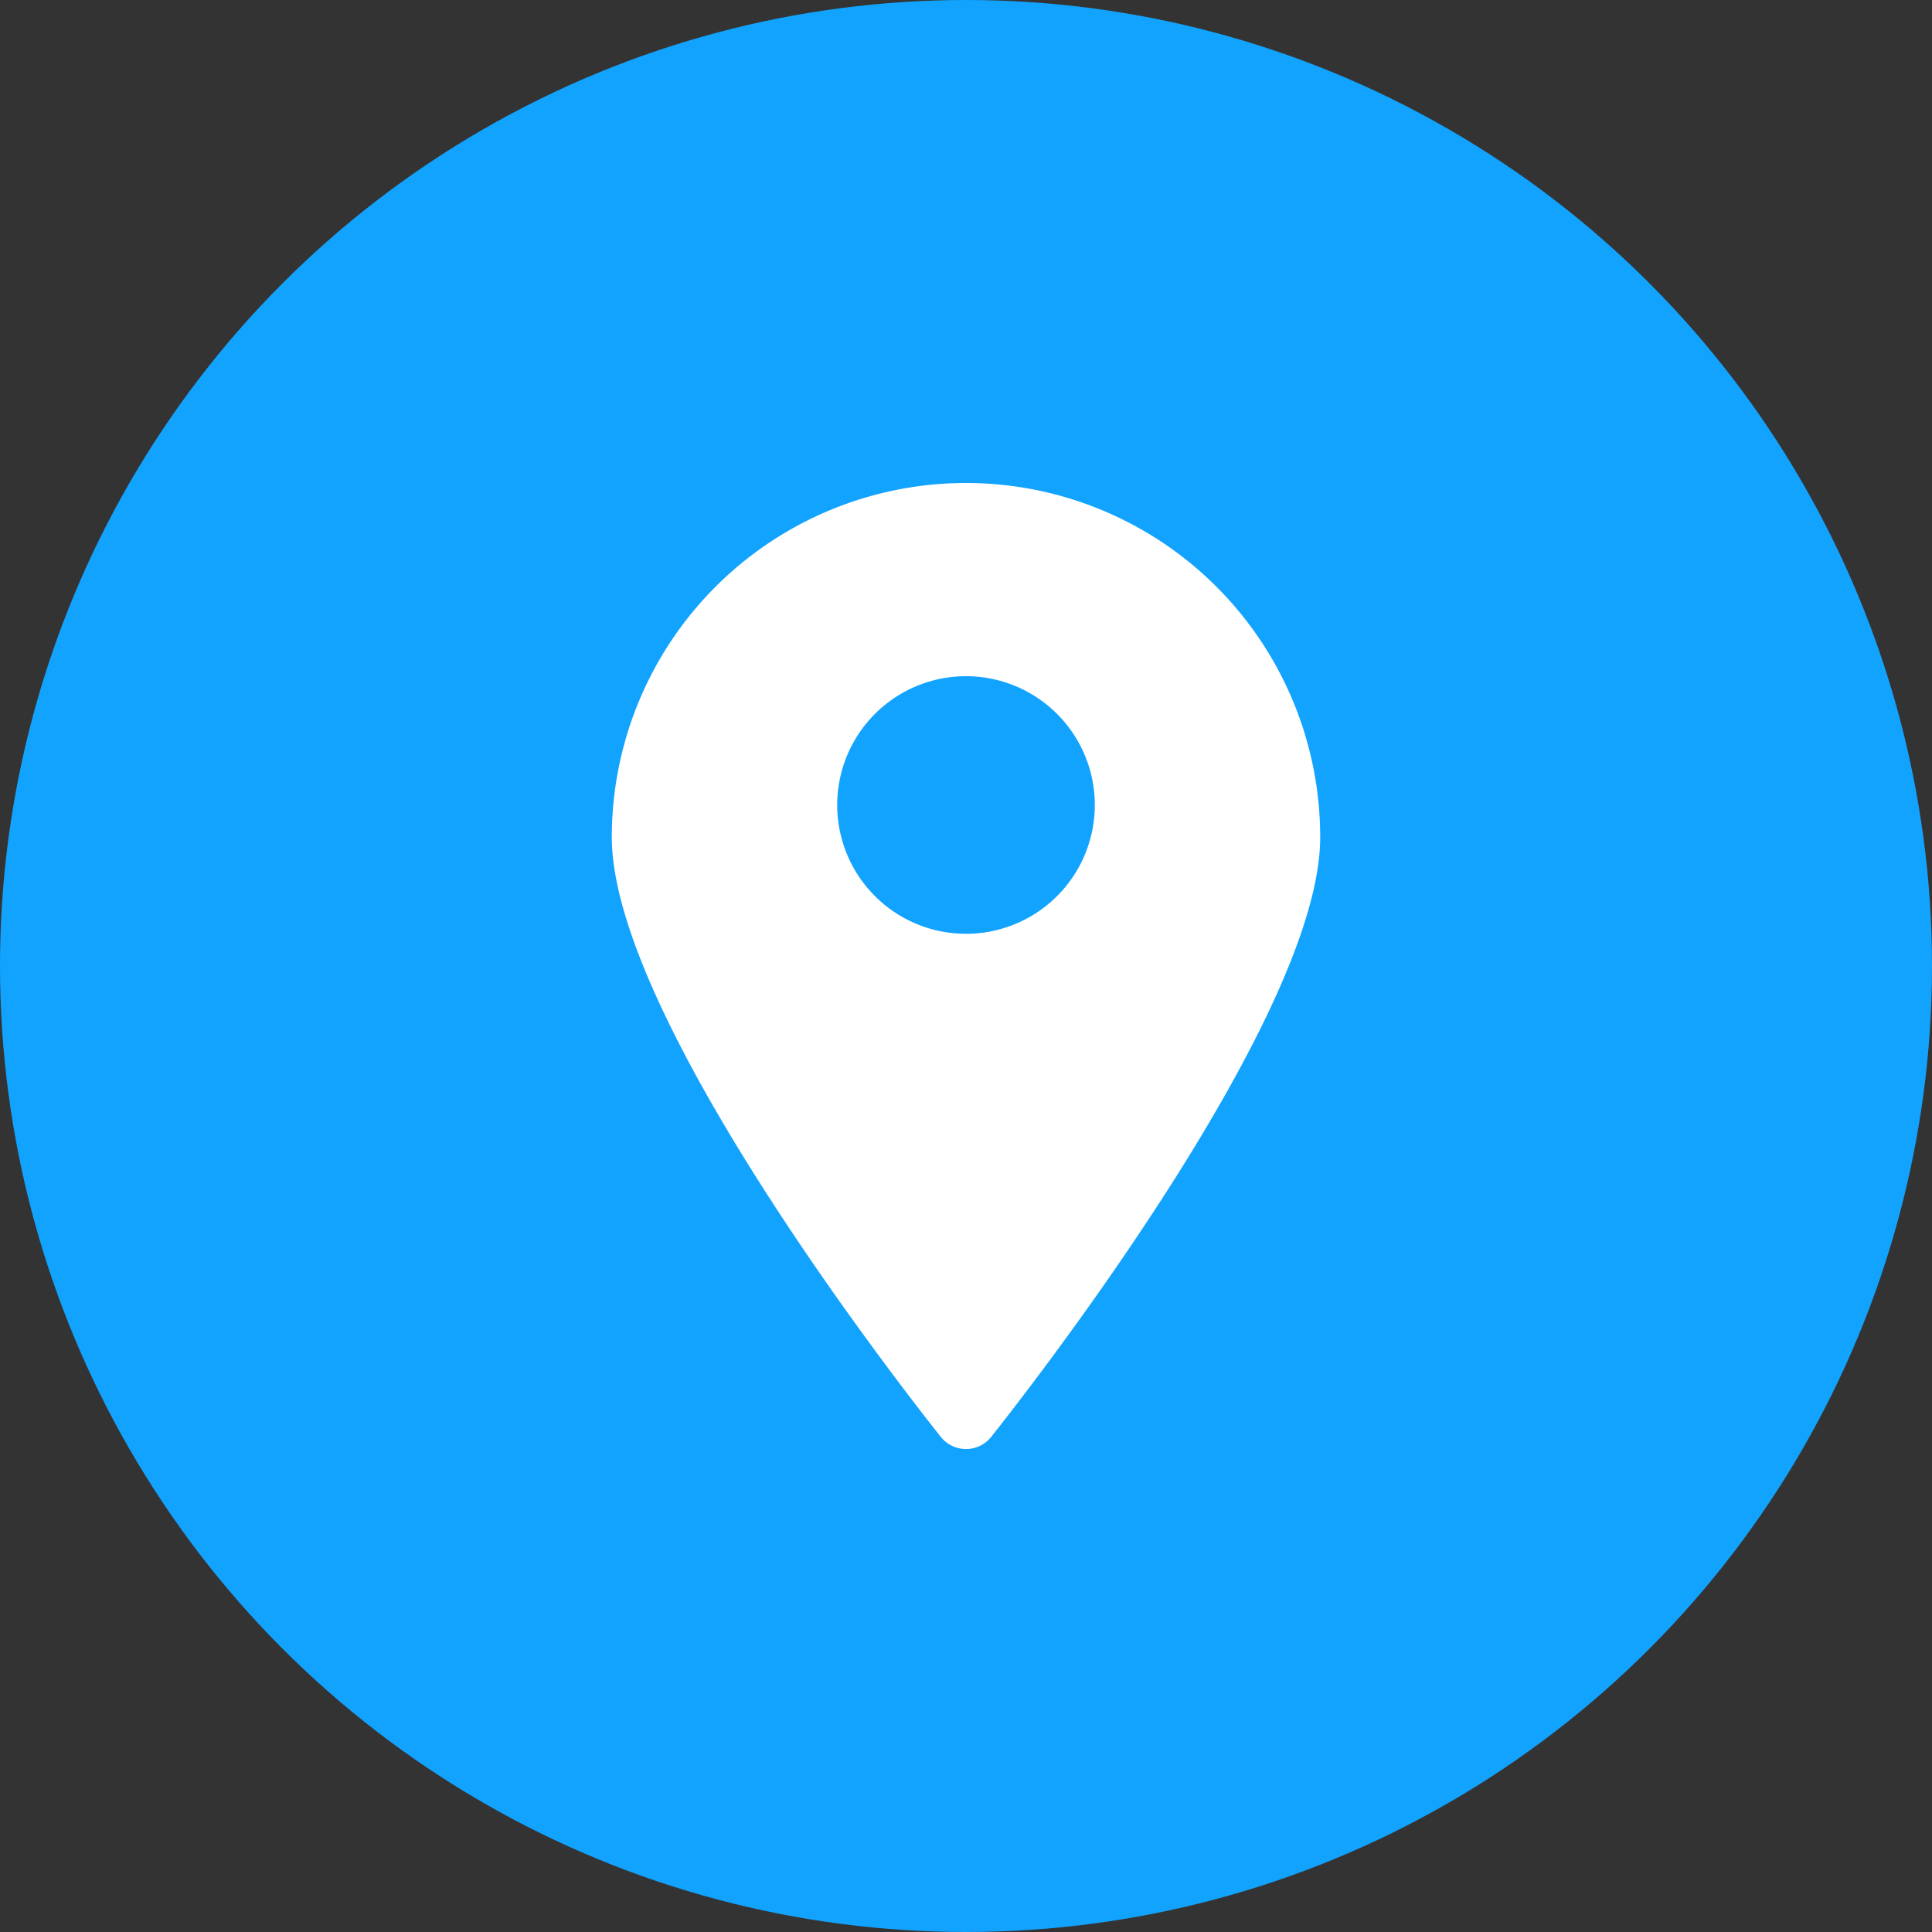 <svg id="LOCATION_ICON" data-name="LOCATION ICON" xmlns="http://www.w3.org/2000/svg" width="18" height="18" viewBox="0 0 18 18">
  <rect x="0" y="0" width="18" height="18" fill="#333333" stroke="none"/>
  <circle id="Ellipse_1200" data-name="Ellipse 1200" cx="9" cy="9" r="9" fill="#12a3ff"/>
  <path id="map_1_" data-name="map (1)" d="M8.3,1A3.3,3.3,0,0,0,5,4.3C5,6.042,7.94,9.729,8.066,9.888a.3.3,0,0,0,.468,0C8.659,9.729,11.6,6.042,11.6,4.3A3.3,3.3,0,0,0,8.3,1Zm0,4.2A1.2,1.2,0,1,1,9.5,4,1.2,1.2,0,0,1,8.3,5.2Z" transform="translate(0.7 3.5)" fill="#fff"/>
</svg>
